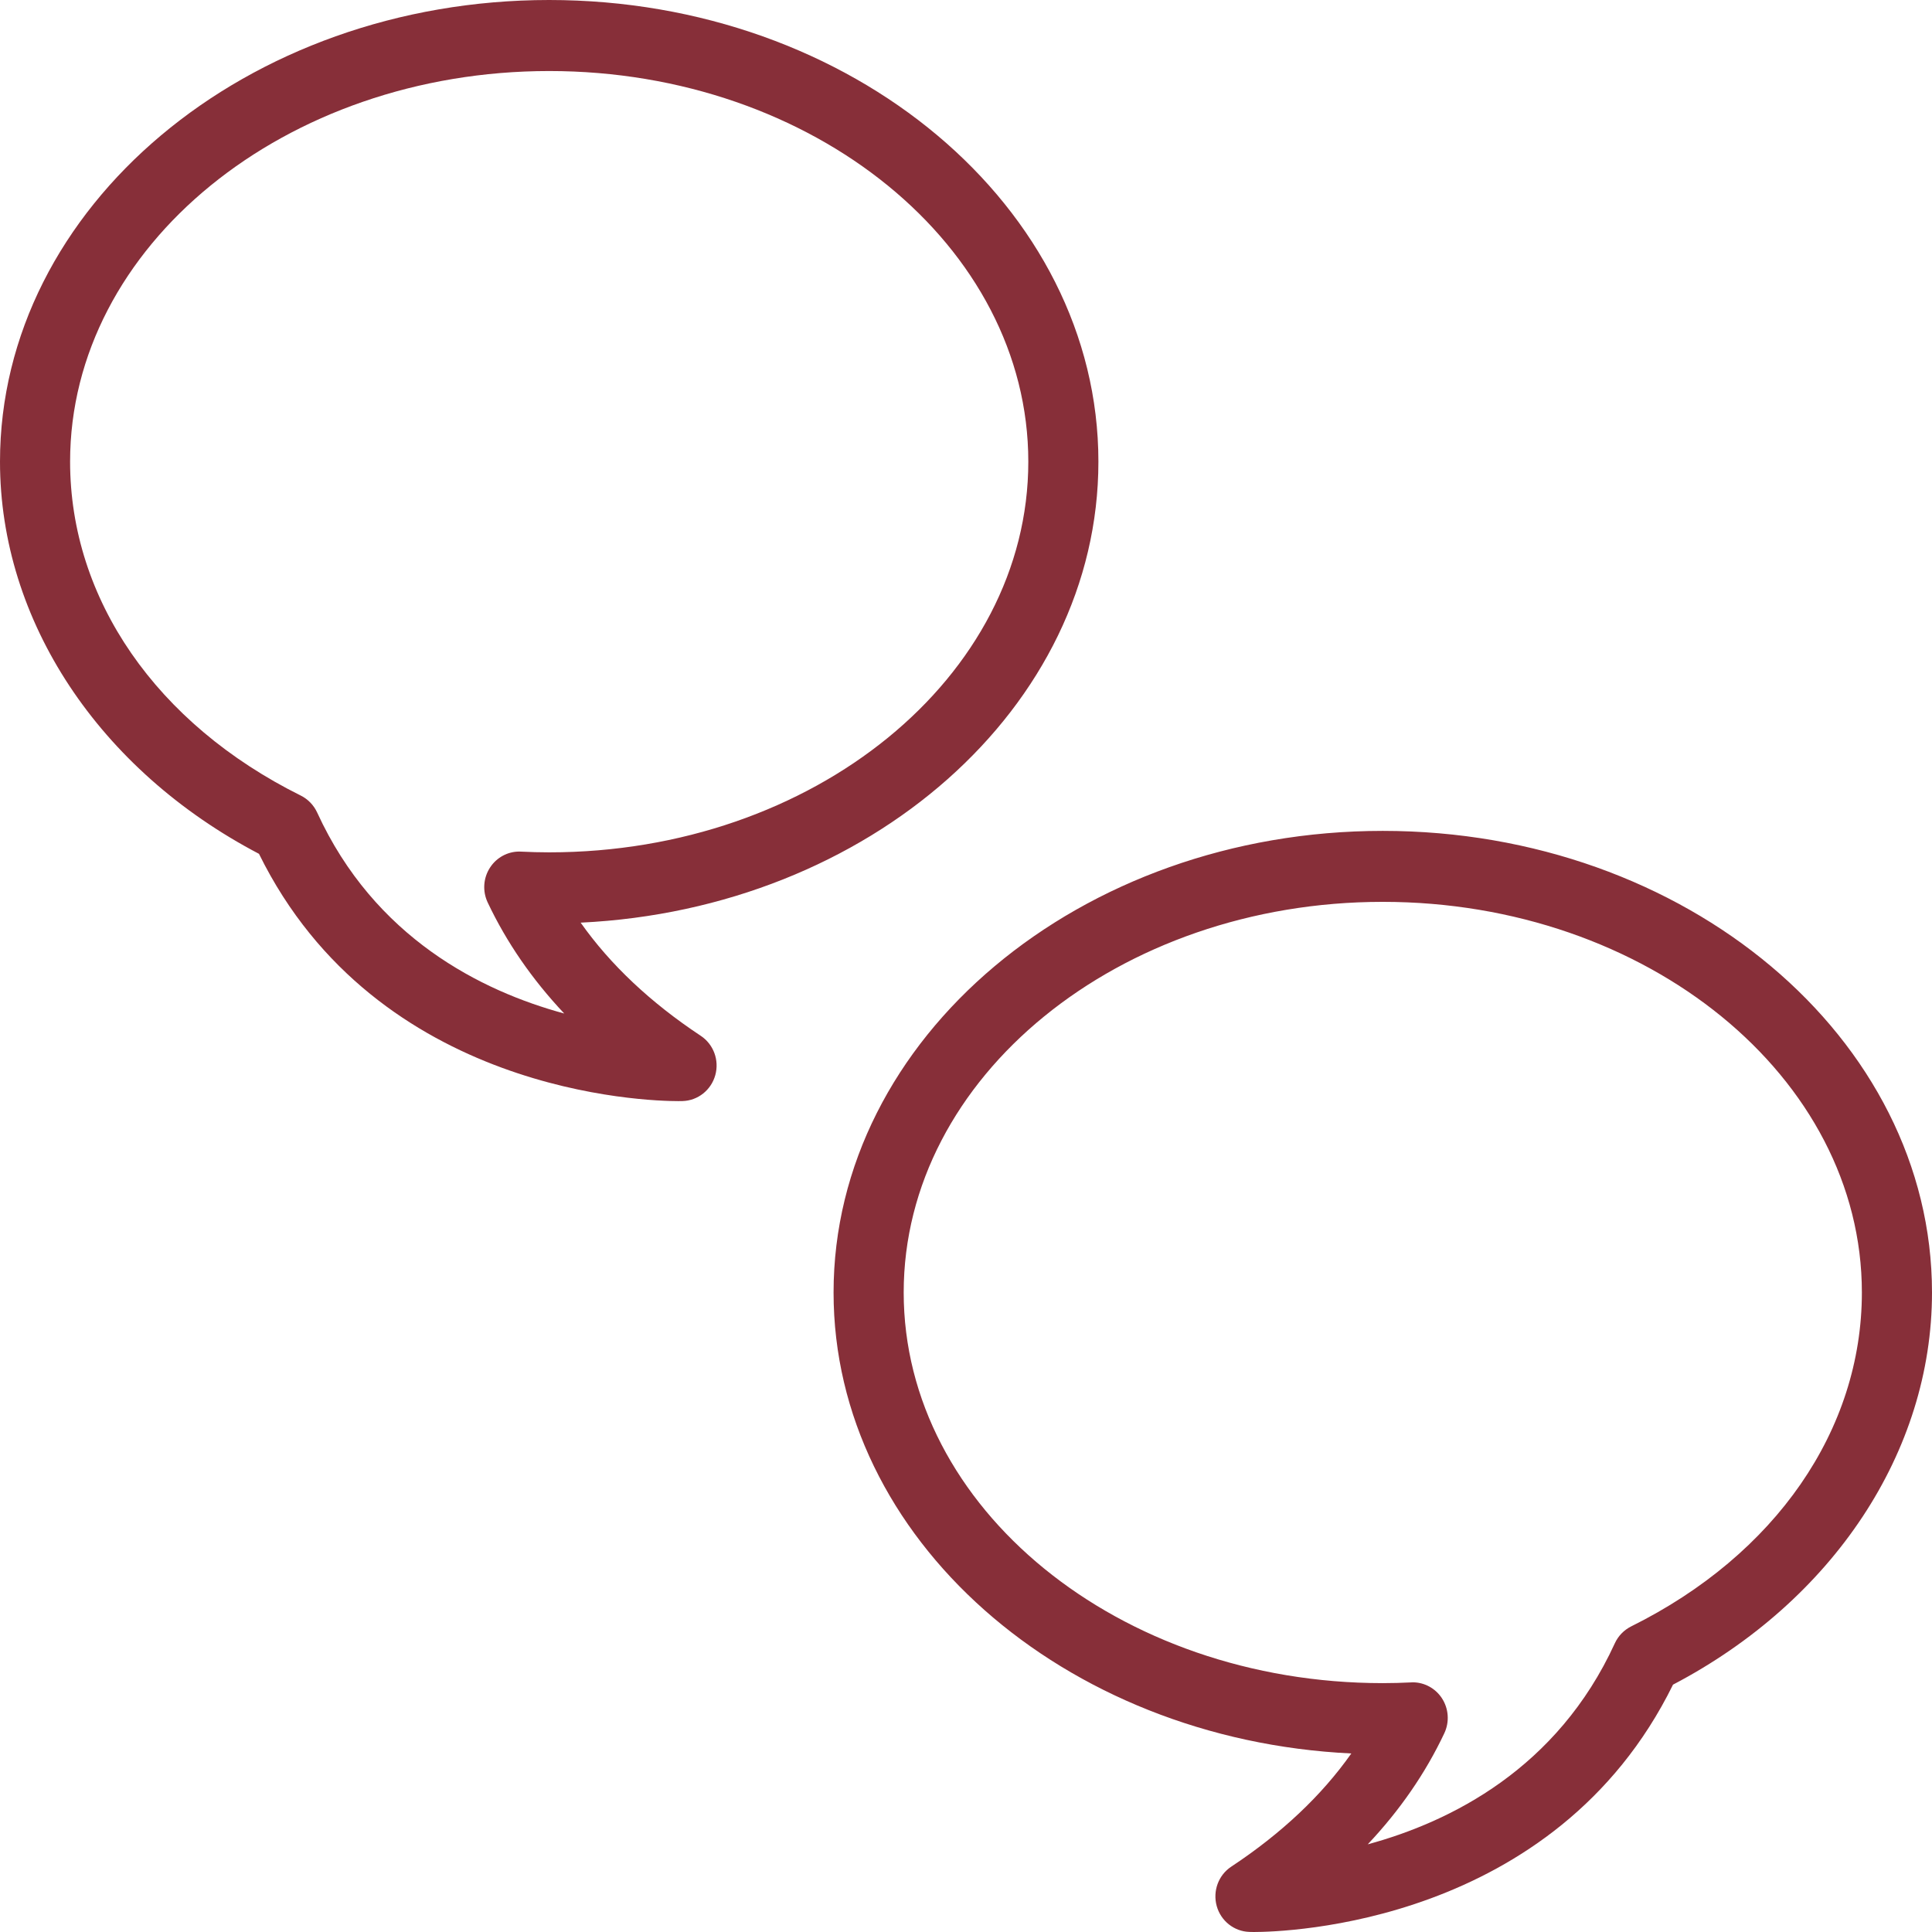 <svg width="64" height="64" viewBox="0 0 64 64" fill="none" xmlns="http://www.w3.org/2000/svg">
<path d="M45.806 27.524C35.775 27.524 27.613 34.383 27.613 42.817C27.613 50.955 35.216 57.629 44.764 58.086C43.785 59.476 42.452 60.734 40.786 61.836C40.361 62.117 40.169 62.645 40.305 63.139C40.442 63.633 40.881 63.982 41.388 63.997L41.53 64C41.53 64 41.53 64 41.532 64C42.554 64 51.505 63.766 55.421 55.806C60.724 53.028 64 48.086 64 42.817C64 34.383 55.838 27.524 45.806 27.524ZM54.034 53.877C53.796 53.997 53.604 54.193 53.492 54.439C51.592 58.586 48.058 60.349 45.308 61.096C46.374 59.966 47.222 58.736 47.845 57.416C48.021 57.04 47.991 56.602 47.765 56.256C47.549 55.926 47.185 55.729 46.798 55.729C46.779 55.729 46.761 55.732 46.743 55.732C46.433 55.747 46.121 55.756 45.806 55.756C37.055 55.756 29.936 49.95 29.936 42.815C29.936 35.68 37.056 29.875 45.806 29.875C54.558 29.875 61.677 35.68 61.677 42.815C61.677 47.366 58.82 51.501 54.034 53.877ZM23.214 34.313C21.548 33.21 20.215 31.953 19.235 30.564C28.784 30.107 36.386 23.433 36.386 15.293C36.386 6.861 28.224 0 18.192 0C8.161 0 0 6.861 0 15.293C0 20.561 3.276 25.506 8.579 28.284C12.495 36.242 21.446 36.476 22.469 36.476L22.612 36.474C23.119 36.459 23.558 36.11 23.695 35.615C23.832 35.121 23.638 34.595 23.214 34.313ZM10.507 26.917C10.394 26.672 10.203 26.474 9.965 26.355C5.179 23.979 2.322 19.843 2.322 15.293C2.322 8.158 9.442 2.353 18.193 2.353C26.944 2.353 34.064 8.158 34.064 15.293C34.064 22.43 26.944 28.235 18.193 28.235C17.879 28.235 17.567 28.226 17.258 28.211C17.24 28.211 17.22 28.209 17.201 28.209C16.814 28.209 16.451 28.406 16.236 28.735C16.009 29.079 15.978 29.518 16.154 29.893C16.779 31.215 17.626 32.444 18.691 33.574C15.941 32.828 12.407 31.063 10.507 26.917Z" fill="#872F39"/>
</svg>
